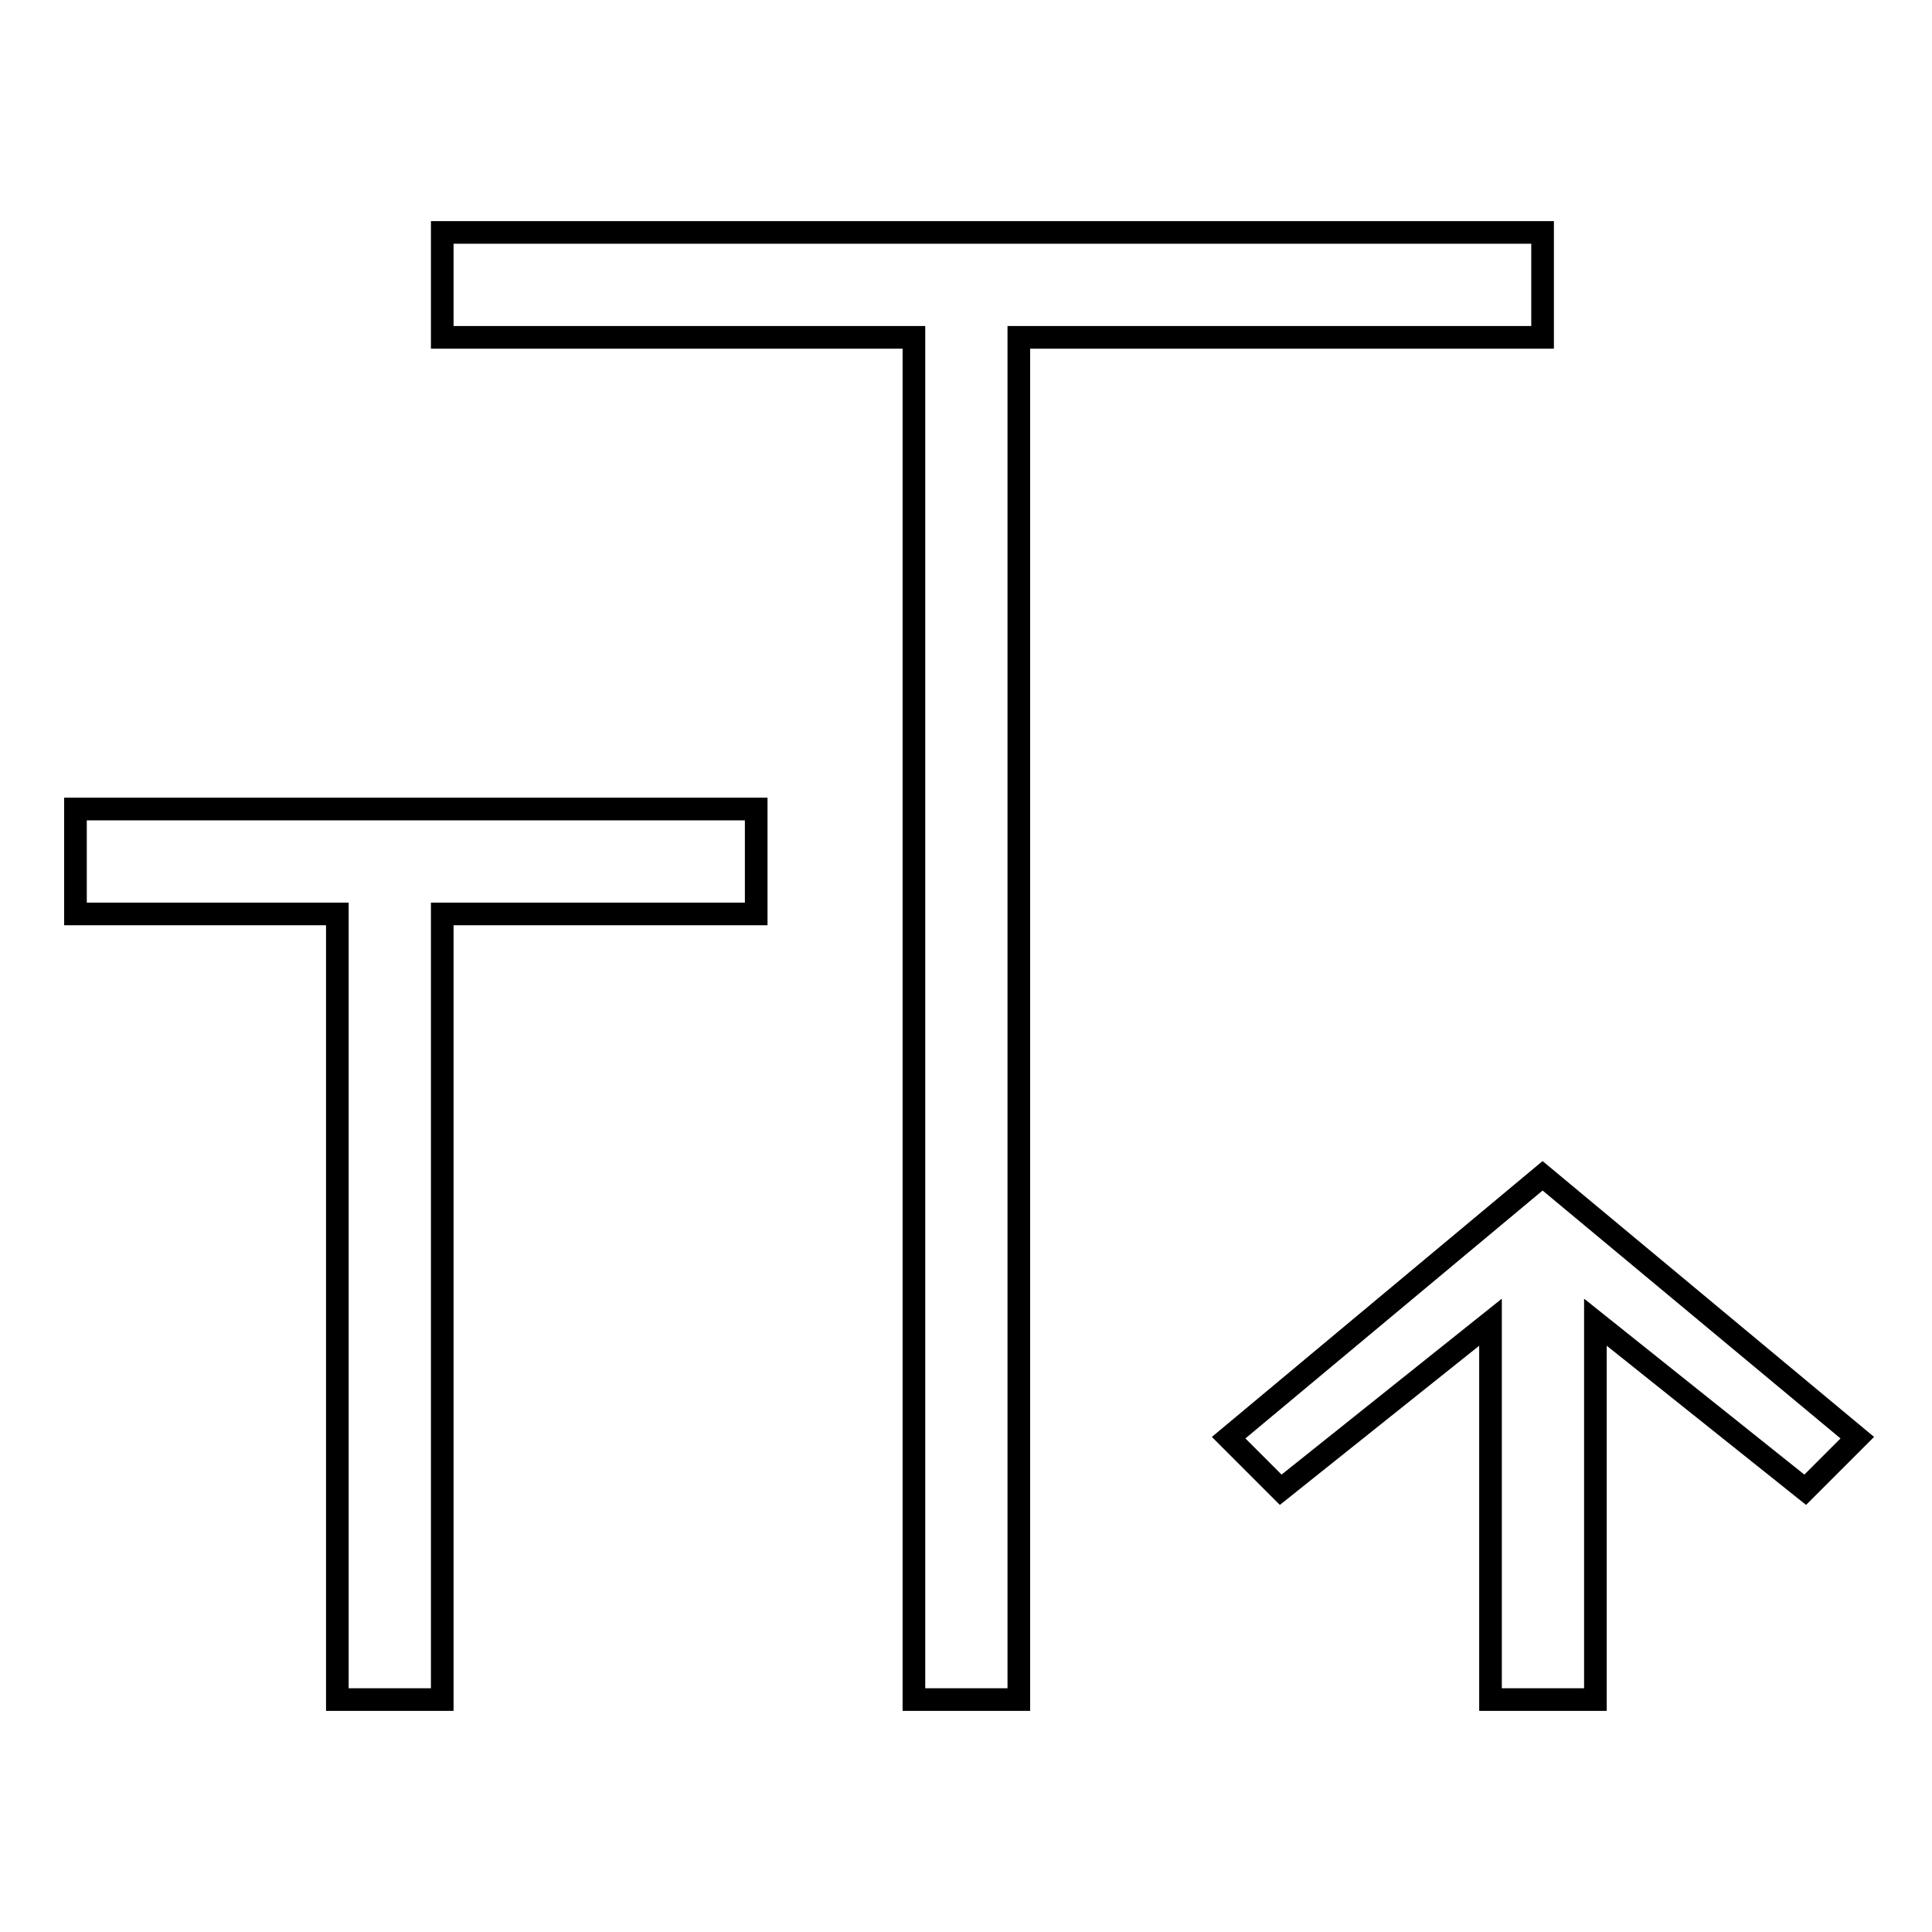 <?xml version="1.0" encoding="utf-8"?>
<!-- Svg Vector Icons : http://www.onlinewebfonts.com/icon -->
<!DOCTYPE svg PUBLIC "-//W3C//DTD SVG 1.1//EN" "http://www.w3.org/Graphics/SVG/1.1/DTD/svg11.dtd">
<svg version="1.1" xmlns="http://www.w3.org/2000/svg" xmlns:xlink="http://www.w3.org/1999/xlink" x="0px" y="0px" viewBox="0 0 256 256" enable-background="new 0 0 256 256" xml:space="preserve">
<g> <path stroke-width="3" fill-opacity="0" stroke="#000000"  d="M204.4,155.8l-41.6,34.7l6.9,6.9l27.8-22.2v50h13.9v-50l27.8,22.2l6.9-6.9L204.4,155.8z M204.4,30.8H58.6 v13.9h62.5v180.5h13.9V44.7h69.4V30.8z M10,121.1h34.7v104.1h13.9V121.1h41.6v-13.9H10V121.1z"/></g>
</svg>